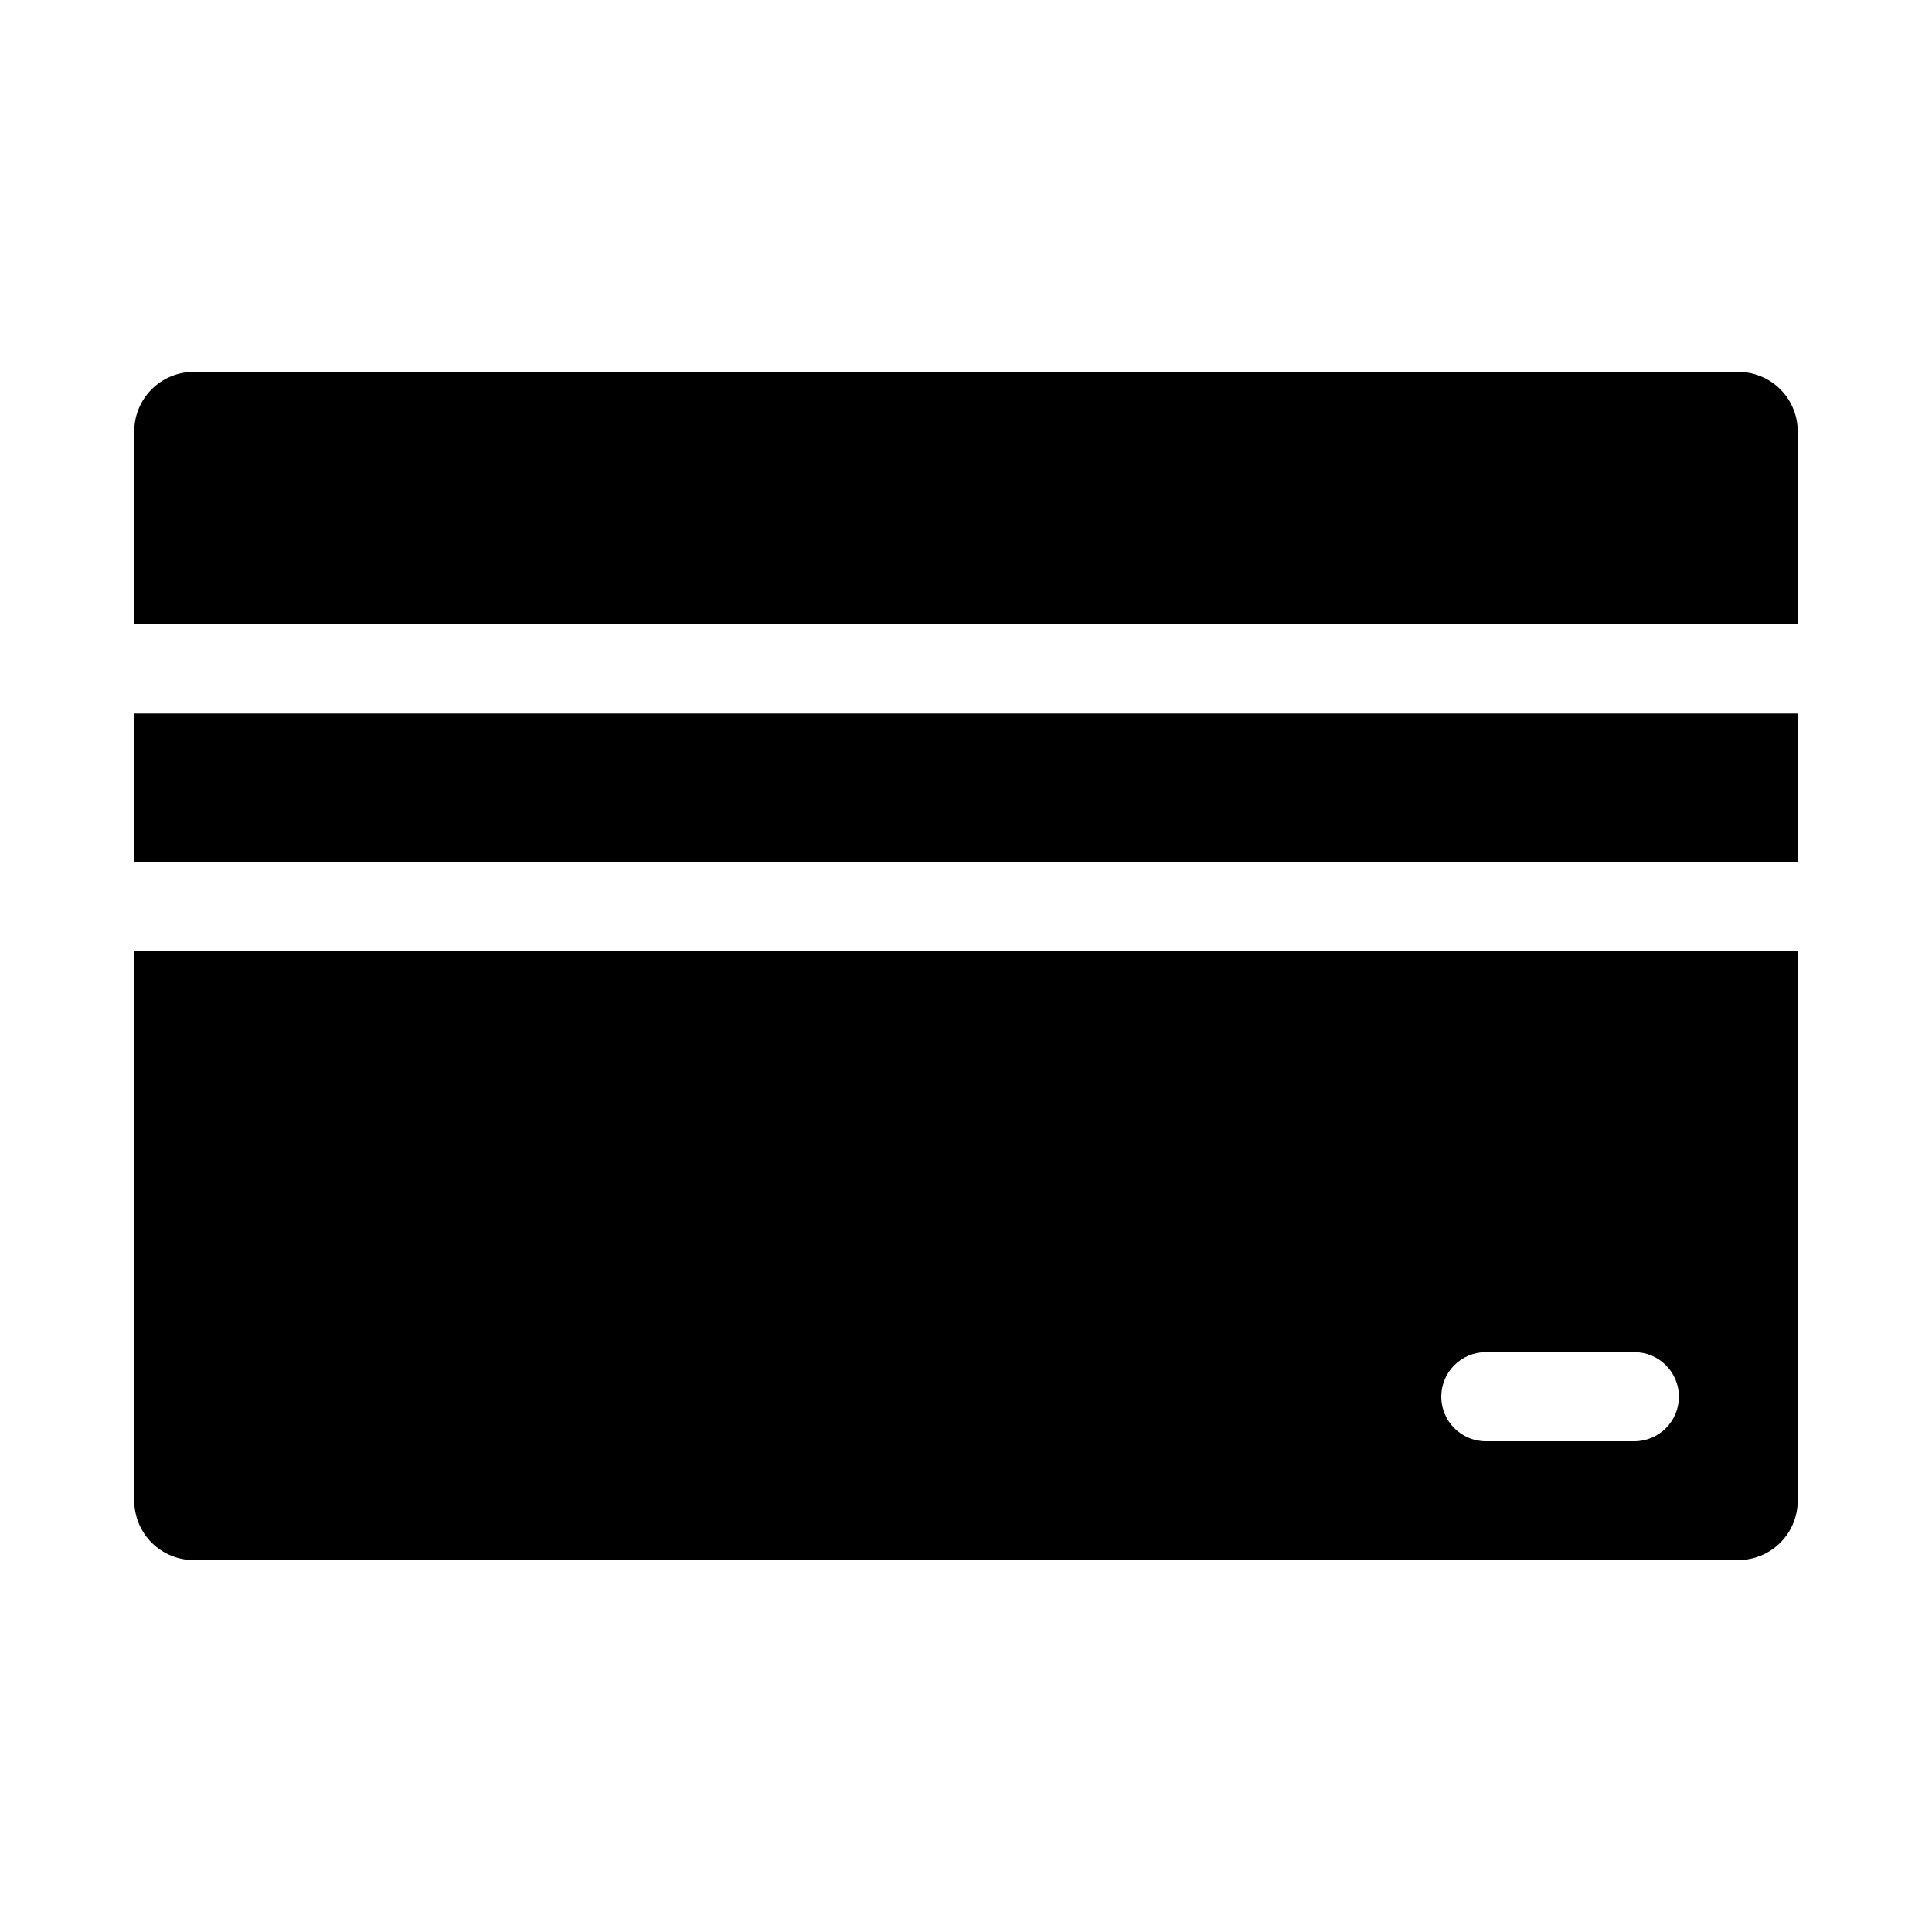 <?xml version="1.0" encoding="UTF-8"?>
<!-- Uploaded to: SVG Repo, www.svgrepo.com, Generator: SVG Repo Mixer Tools -->
<svg fill="#000000" width="800px" height="800px" version="1.1" viewBox="144 144 512 512" xmlns="http://www.w3.org/2000/svg">
 <g>
  <path d="m179.58 333.09h440.83v39.359h-440.83z"/>
  <path d="m620.41 309.47v-51.168c0-4.176-1.656-8.18-4.609-11.133-2.953-2.953-6.957-4.609-11.133-4.609h-409.35c-4.176 0-8.18 1.656-11.133 4.609-2.949 2.953-4.609 6.957-4.609 11.133v51.168z"/>
  <path d="m179.58 396.06v145.63c0 4.176 1.66 8.18 4.609 11.133 2.953 2.953 6.957 4.609 11.133 4.609h409.35c4.176 0 8.18-1.656 11.133-4.609 2.953-2.953 4.609-6.957 4.609-11.133v-145.63zm397.54 129.89h-39.359c-6.519 0-11.809-5.285-11.809-11.805 0-6.523 5.289-11.809 11.809-11.809h39.359c6.523 0 11.809 5.285 11.809 11.809 0 6.519-5.285 11.805-11.809 11.805z"/>
 </g>
</svg>